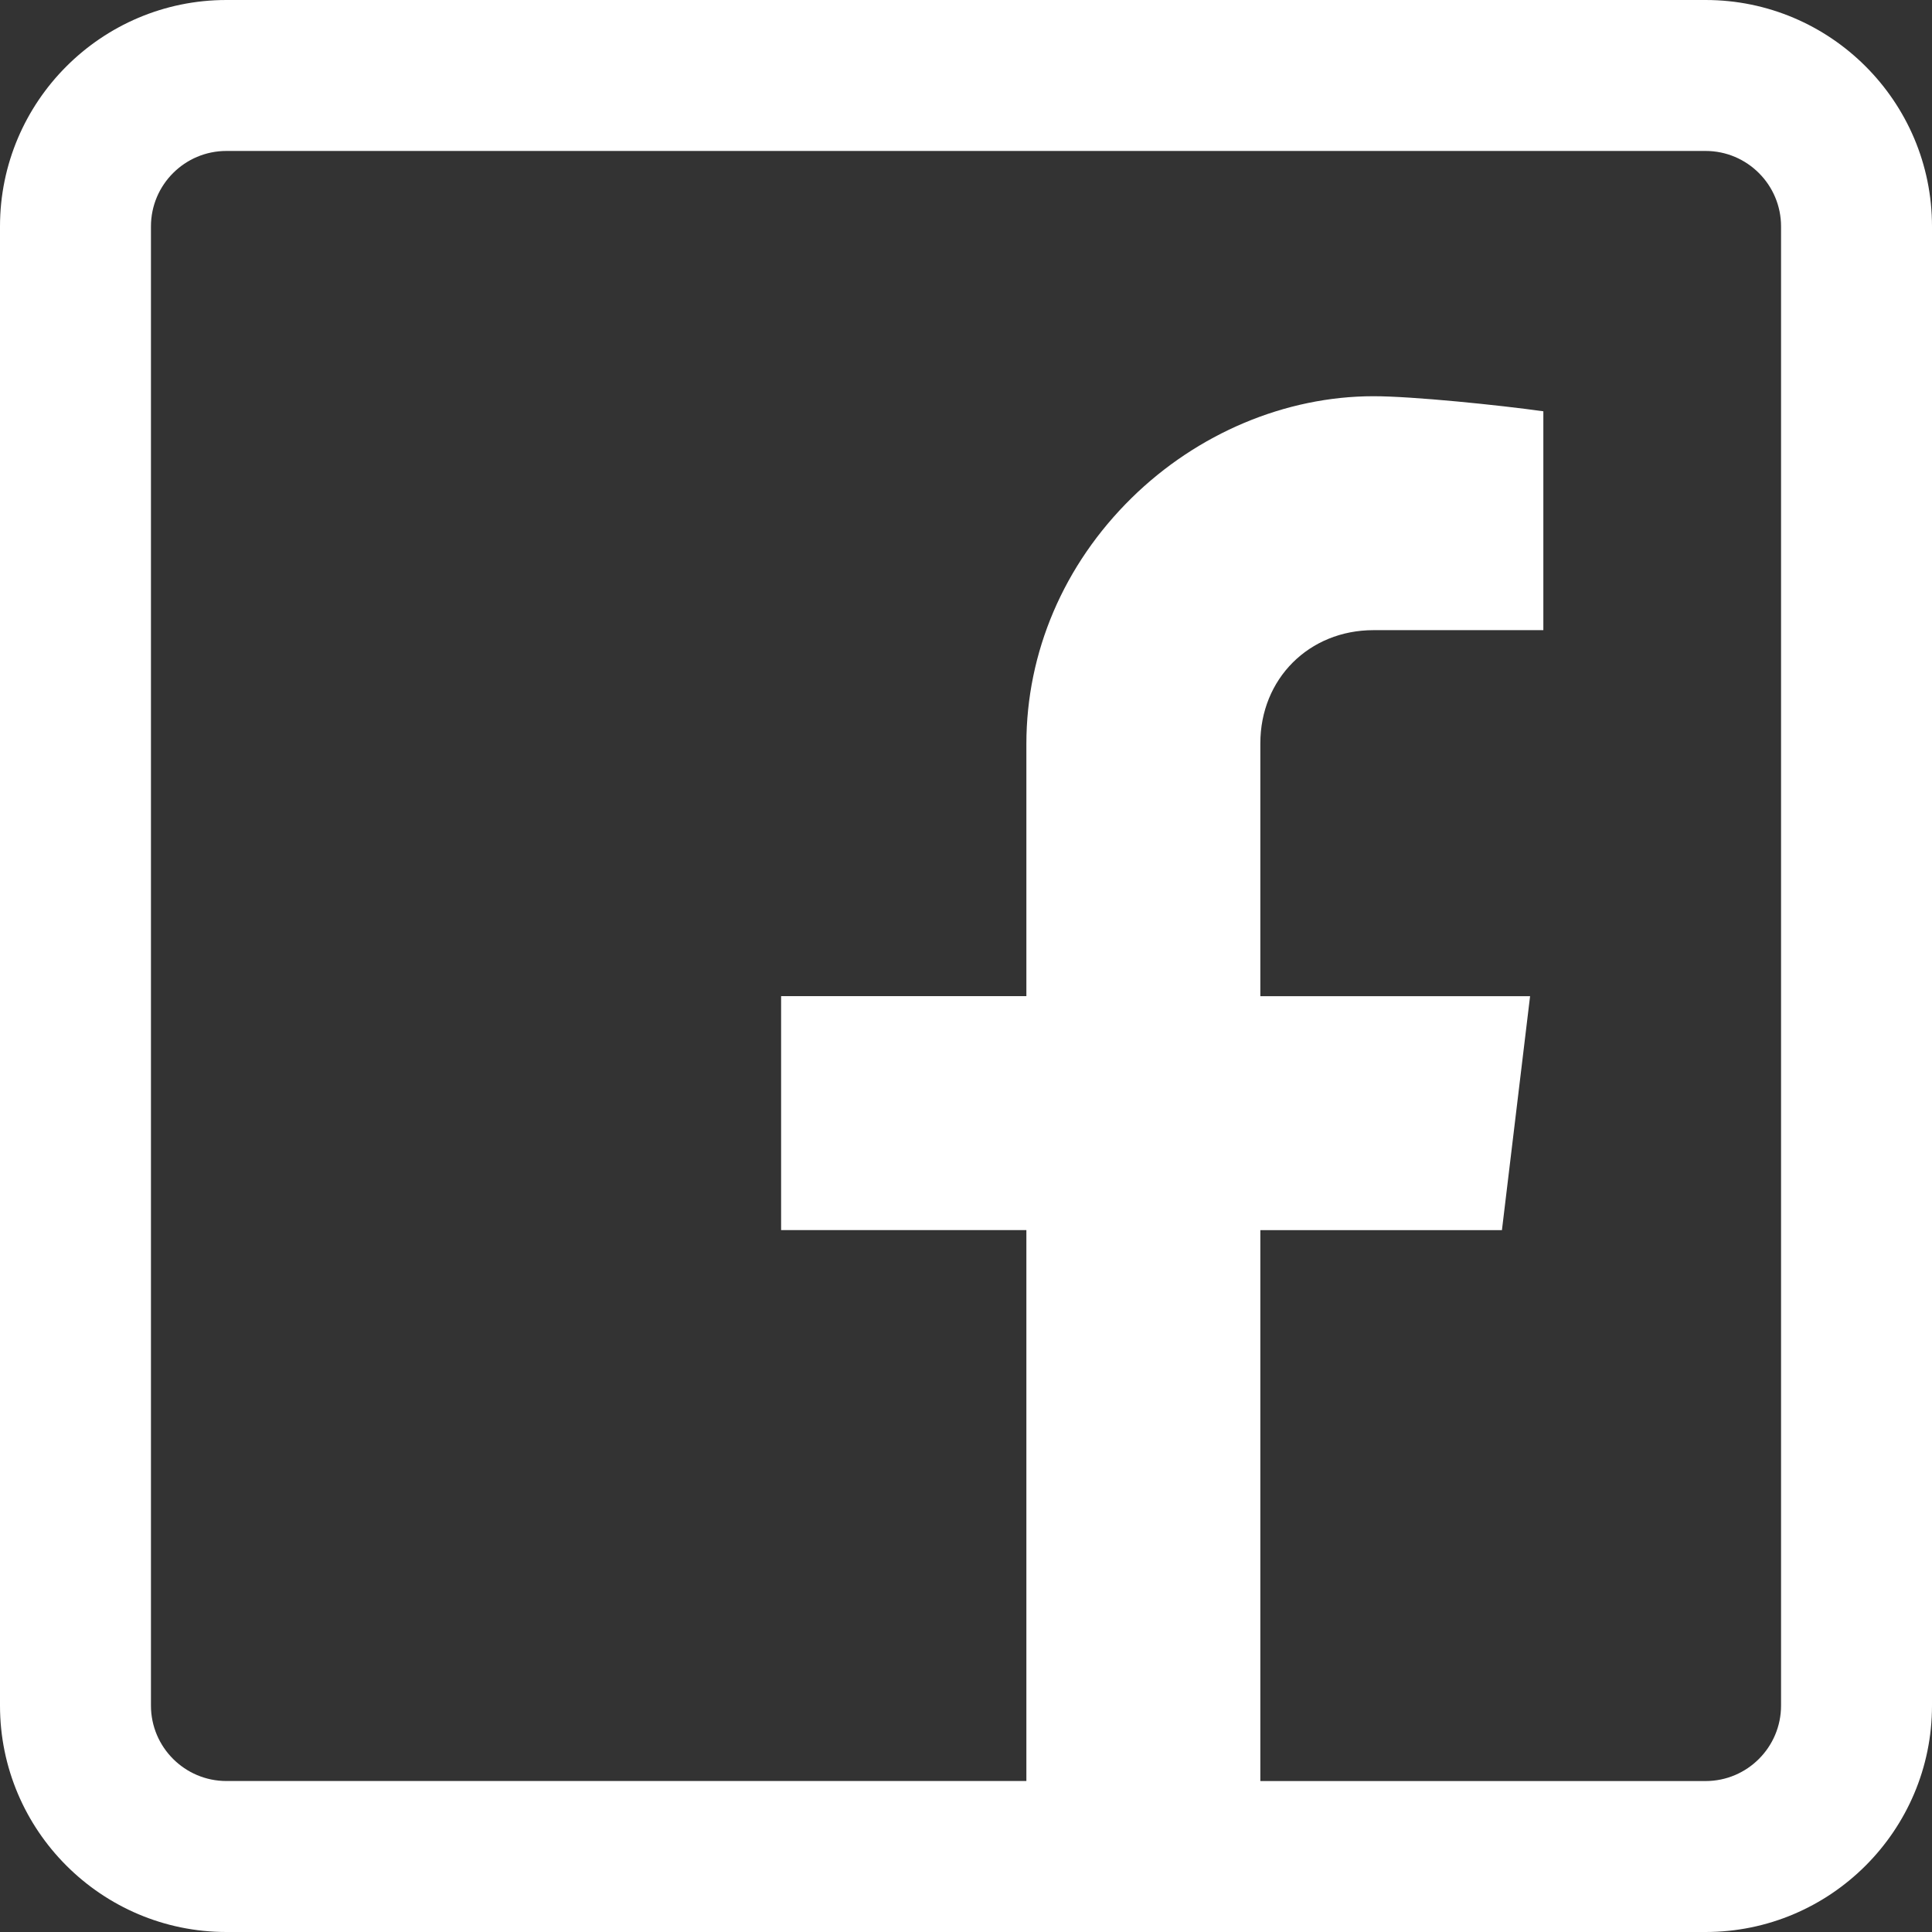 <svg width="60" height="60" viewBox="0 0 60 60" fill="none" xmlns="http://www.w3.org/2000/svg">
<rect x="0" y="0" width="60" height="60" fill="#333333" stroke="none"/>
<g clip-path="url(#clip0_3721_154)">
<path d="M52.969 0H7.031C3.154 0 0 3.154 0 7.031V52.969C0 56.846 3.154 60 7.031 60H52.969C56.846 60 60 56.846 60 52.969V7.031C60 3.154 56.846 0 52.969 0ZM55.312 52.969C55.312 54.261 54.261 55.312 52.969 55.312H39.141V38.203H46.644L47.518 30.938H39.141V23.086C39.141 21.082 40.652 19.57 42.656 19.57H47.93V12.773C46.542 12.578 43.864 12.305 42.656 12.305C39.923 12.305 37.184 13.458 35.14 15.468C33.035 17.538 31.875 20.251 31.875 23.106V30.936H24.258V38.202H31.875V55.311H7.031C5.739 55.311 4.688 54.26 4.688 52.968V7.031C4.688 5.739 5.739 4.688 7.031 4.688H52.969C54.261 4.688 55.312 5.739 55.312 7.031V52.969Z" fill="white"/>
</g>
<defs>
<clipPath id="clip0_3721_154">
<rect width="60" height="60" fill="white"/>
</clipPath>
</defs>
</svg>
